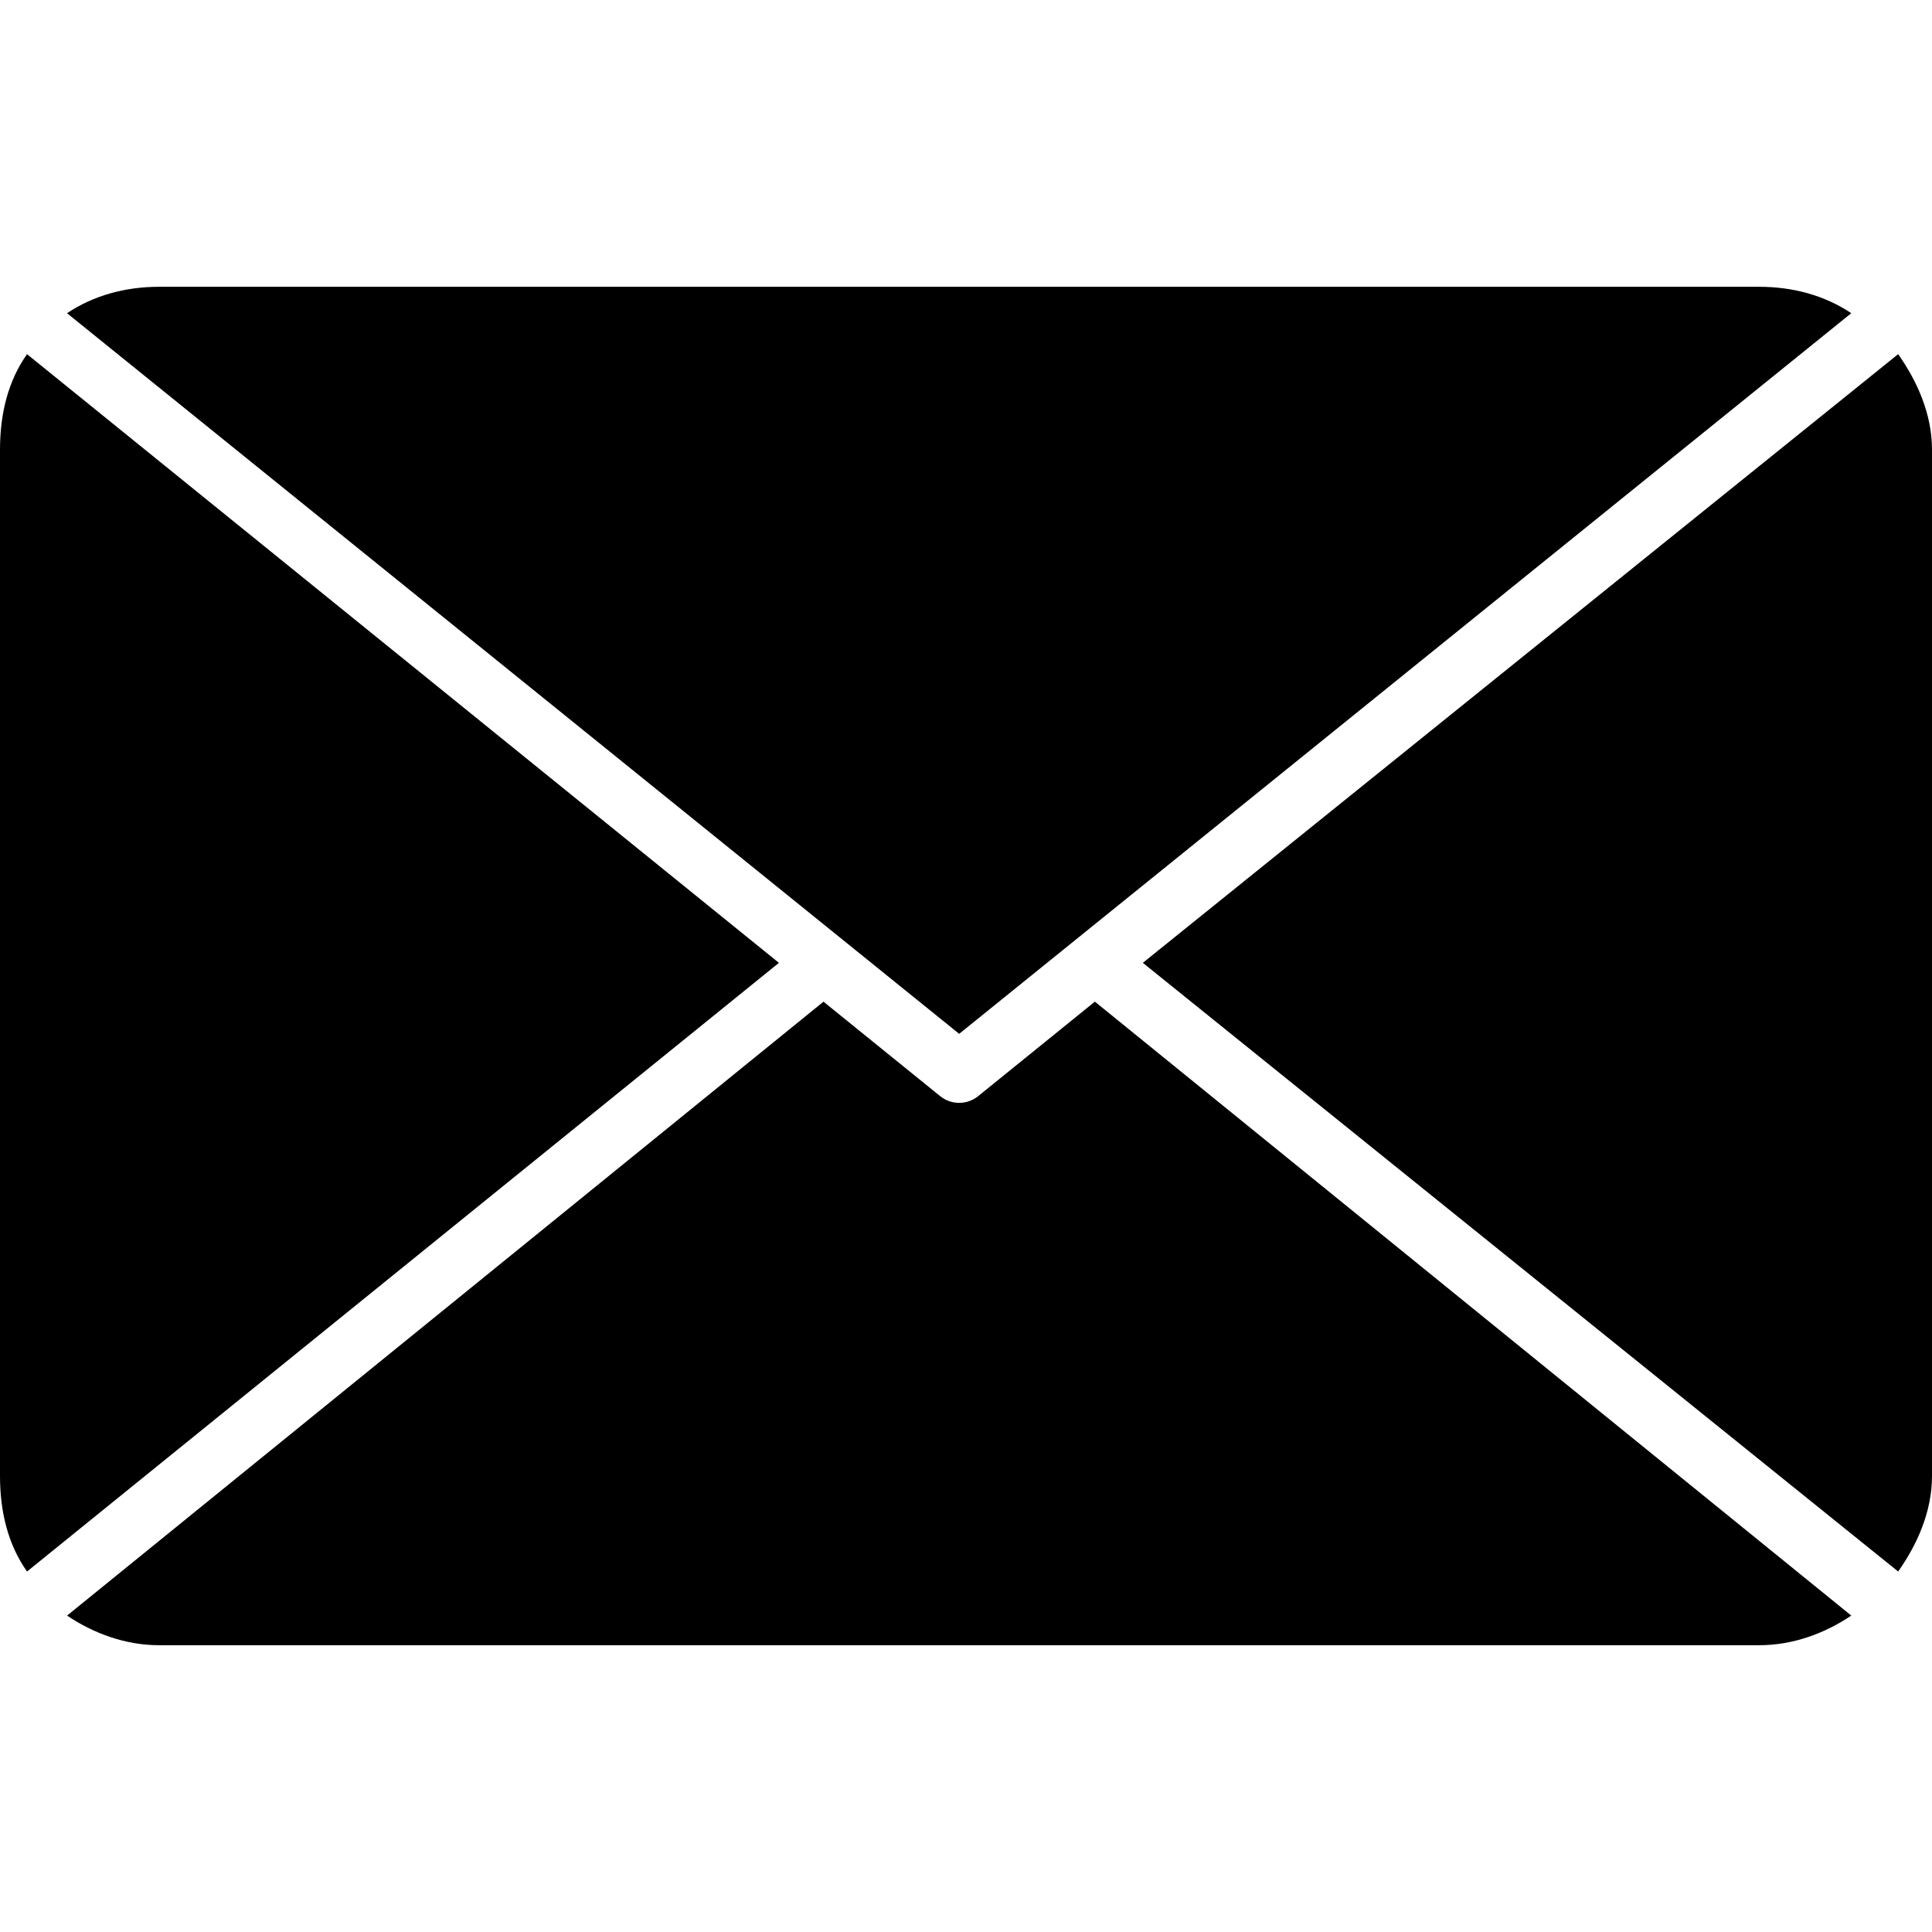 <?xml version="1.0" encoding="UTF-8"?>
<!-- Generator: Adobe Illustrator 19.0.0, SVG Export Plug-In . SVG Version: 6.00 Build 0)  -->
<svg xmlns="http://www.w3.org/2000/svg" xmlns:xlink="http://www.w3.org/1999/xlink" version="1.1" id="Layer_1" x="0px" y="0px" viewBox="0 0 507.172 507.172" style="enable-background:new 0 0 507.172 507.172;" xml:space="preserve">
<g>
	<g>
		<path d="M461.788,75.284h-420c-8.948,0-17.264,2.304-24.192,6.936l234.196,189.172L485.98,82.22    C479.056,77.584,470.732,75.284,461.788,75.284z"></path>
	</g>
</g>
<g>
	<g>
		<path d="M498.288,92.972l-198.28,159.784l198.28,159.784c5.008-7.096,8.884-15.732,8.884-25.068V118.04    C507.172,108.704,503.296,100.072,498.288,92.972z"></path>
	</g>
</g>
<g>
	<g>
		<path d="M7.096,92.972C2.08,100.068,0,108.704,0,118.04v269.432c0,9.332,2.08,17.968,7.096,25.068l197.38-159.784L7.096,92.972z"></path>
	</g>
</g>
<g>
	<g>
		<path d="M287.416,262.944l-30.636,24.804c-1.456,1.176-3.228,1.764-4.988,1.764c-1.764,0-3.532-0.588-4.988-1.764l-30.628-24.796    L17.604,424.112c6.924,4.644,15.24,7.776,24.188,7.776h420c8.944,0,17.264-3.132,24.192-7.776L287.416,262.944z"></path>
	</g>
</g>
<g>
</g>
<g>
</g>
<g>
</g>
<g>
</g>
<g>
</g>
<g>
</g>
<g>
</g>
<g>
</g>
<g>
</g>
<g>
</g>
<g>
</g>
<g>
</g>
<g>
</g>
<g>
</g>
<g>
</g>
</svg>
